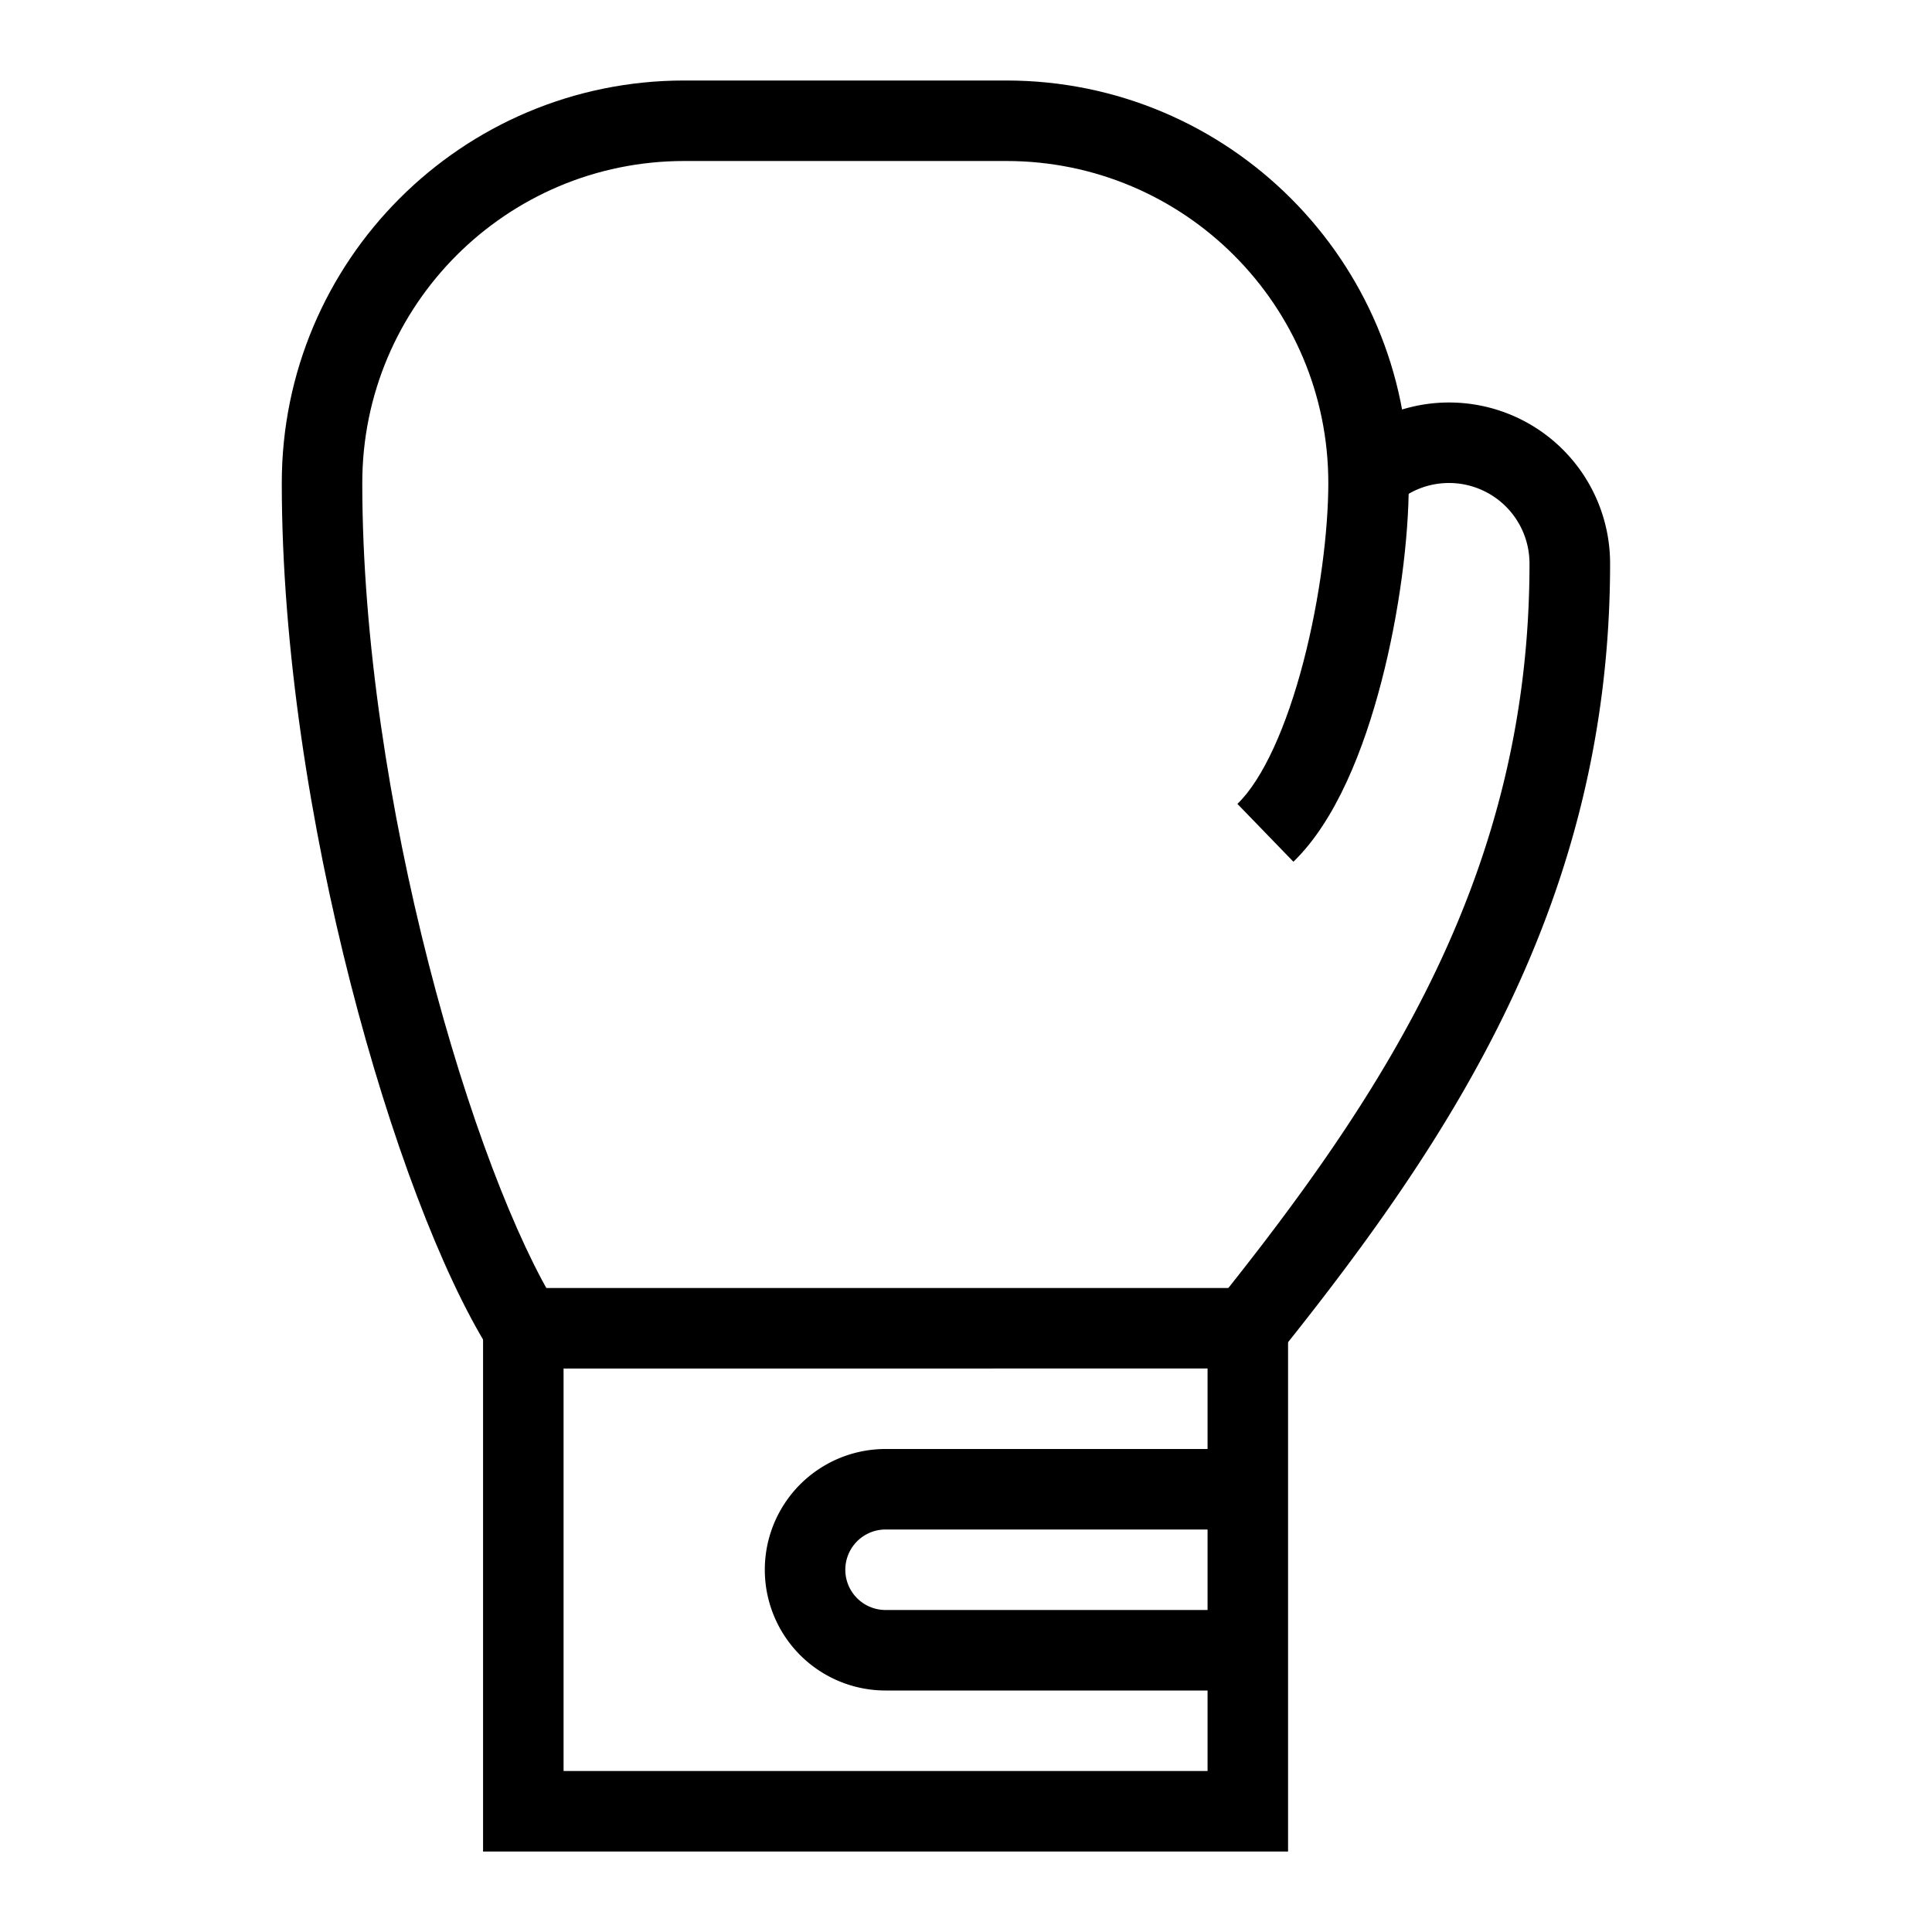<svg y="0" xmlns:xlink="http://www.w3.org/1999/xlink" xmlns="http://www.w3.org/2000/svg" xml:space="preserve" x="0" width="512" viewBox="0 0 60 60" version="1.1" style="enable-background:new 0 0 512 512" height="512"><g><g fill-rule="evenodd" fill="#000" clip-rule="evenodd"><path opacity="1" fill="#000000" data-original="#000000" d="M21.251 5c-5.523 0-10 4.477-10 10 0 4.868.858 10.23 2.06 14.924 1.209 4.72 2.733 8.637 4 10.663l-2.12 1.326c-1.469-2.35-3.07-6.557-4.302-11.368C9.651 25.708 8.751 20.132 8.751 15c0-6.904 5.596-12.5 12.5-12.5h10c6.904 0 12.5 5.596 12.5 12.5 0 1.703-.289 4.013-.85 6.17-.544 2.097-1.413 4.314-2.733 5.592l-1.739-1.796c.793-.767 1.525-2.396 2.053-4.426.513-1.971.77-4.07.77-5.54 0-5.523-4.477-10-10-10z"></path><path opacity="1" fill="#000000" data-original="#000000" d="M45.002 15c-.643 0-1.226.24-1.669.639l-1.67-1.86a5 5 0 0 1 8.34 3.721C50 27.943 45.096 35.326 39.725 42.031l-1.951-1.562C43.06 33.869 47.5 27.057 47.5 17.5a2.5 2.5 0 0 0-2.5-2.5z"></path><path opacity="1" fill="#000000" data-original="#000000" d="M15.002 40h25v17.5h-25zm2.5 2.5V55h20V42.5z"></path><path opacity="1" fill="#000000" data-original="#000000" d="M27.502 47.5a1.25 1.25 0 1 0 0 2.5h11.25v2.5h-11.25a3.75 3.75 0 1 1 0-7.5h11.25v2.5z"></path></g></g></svg>